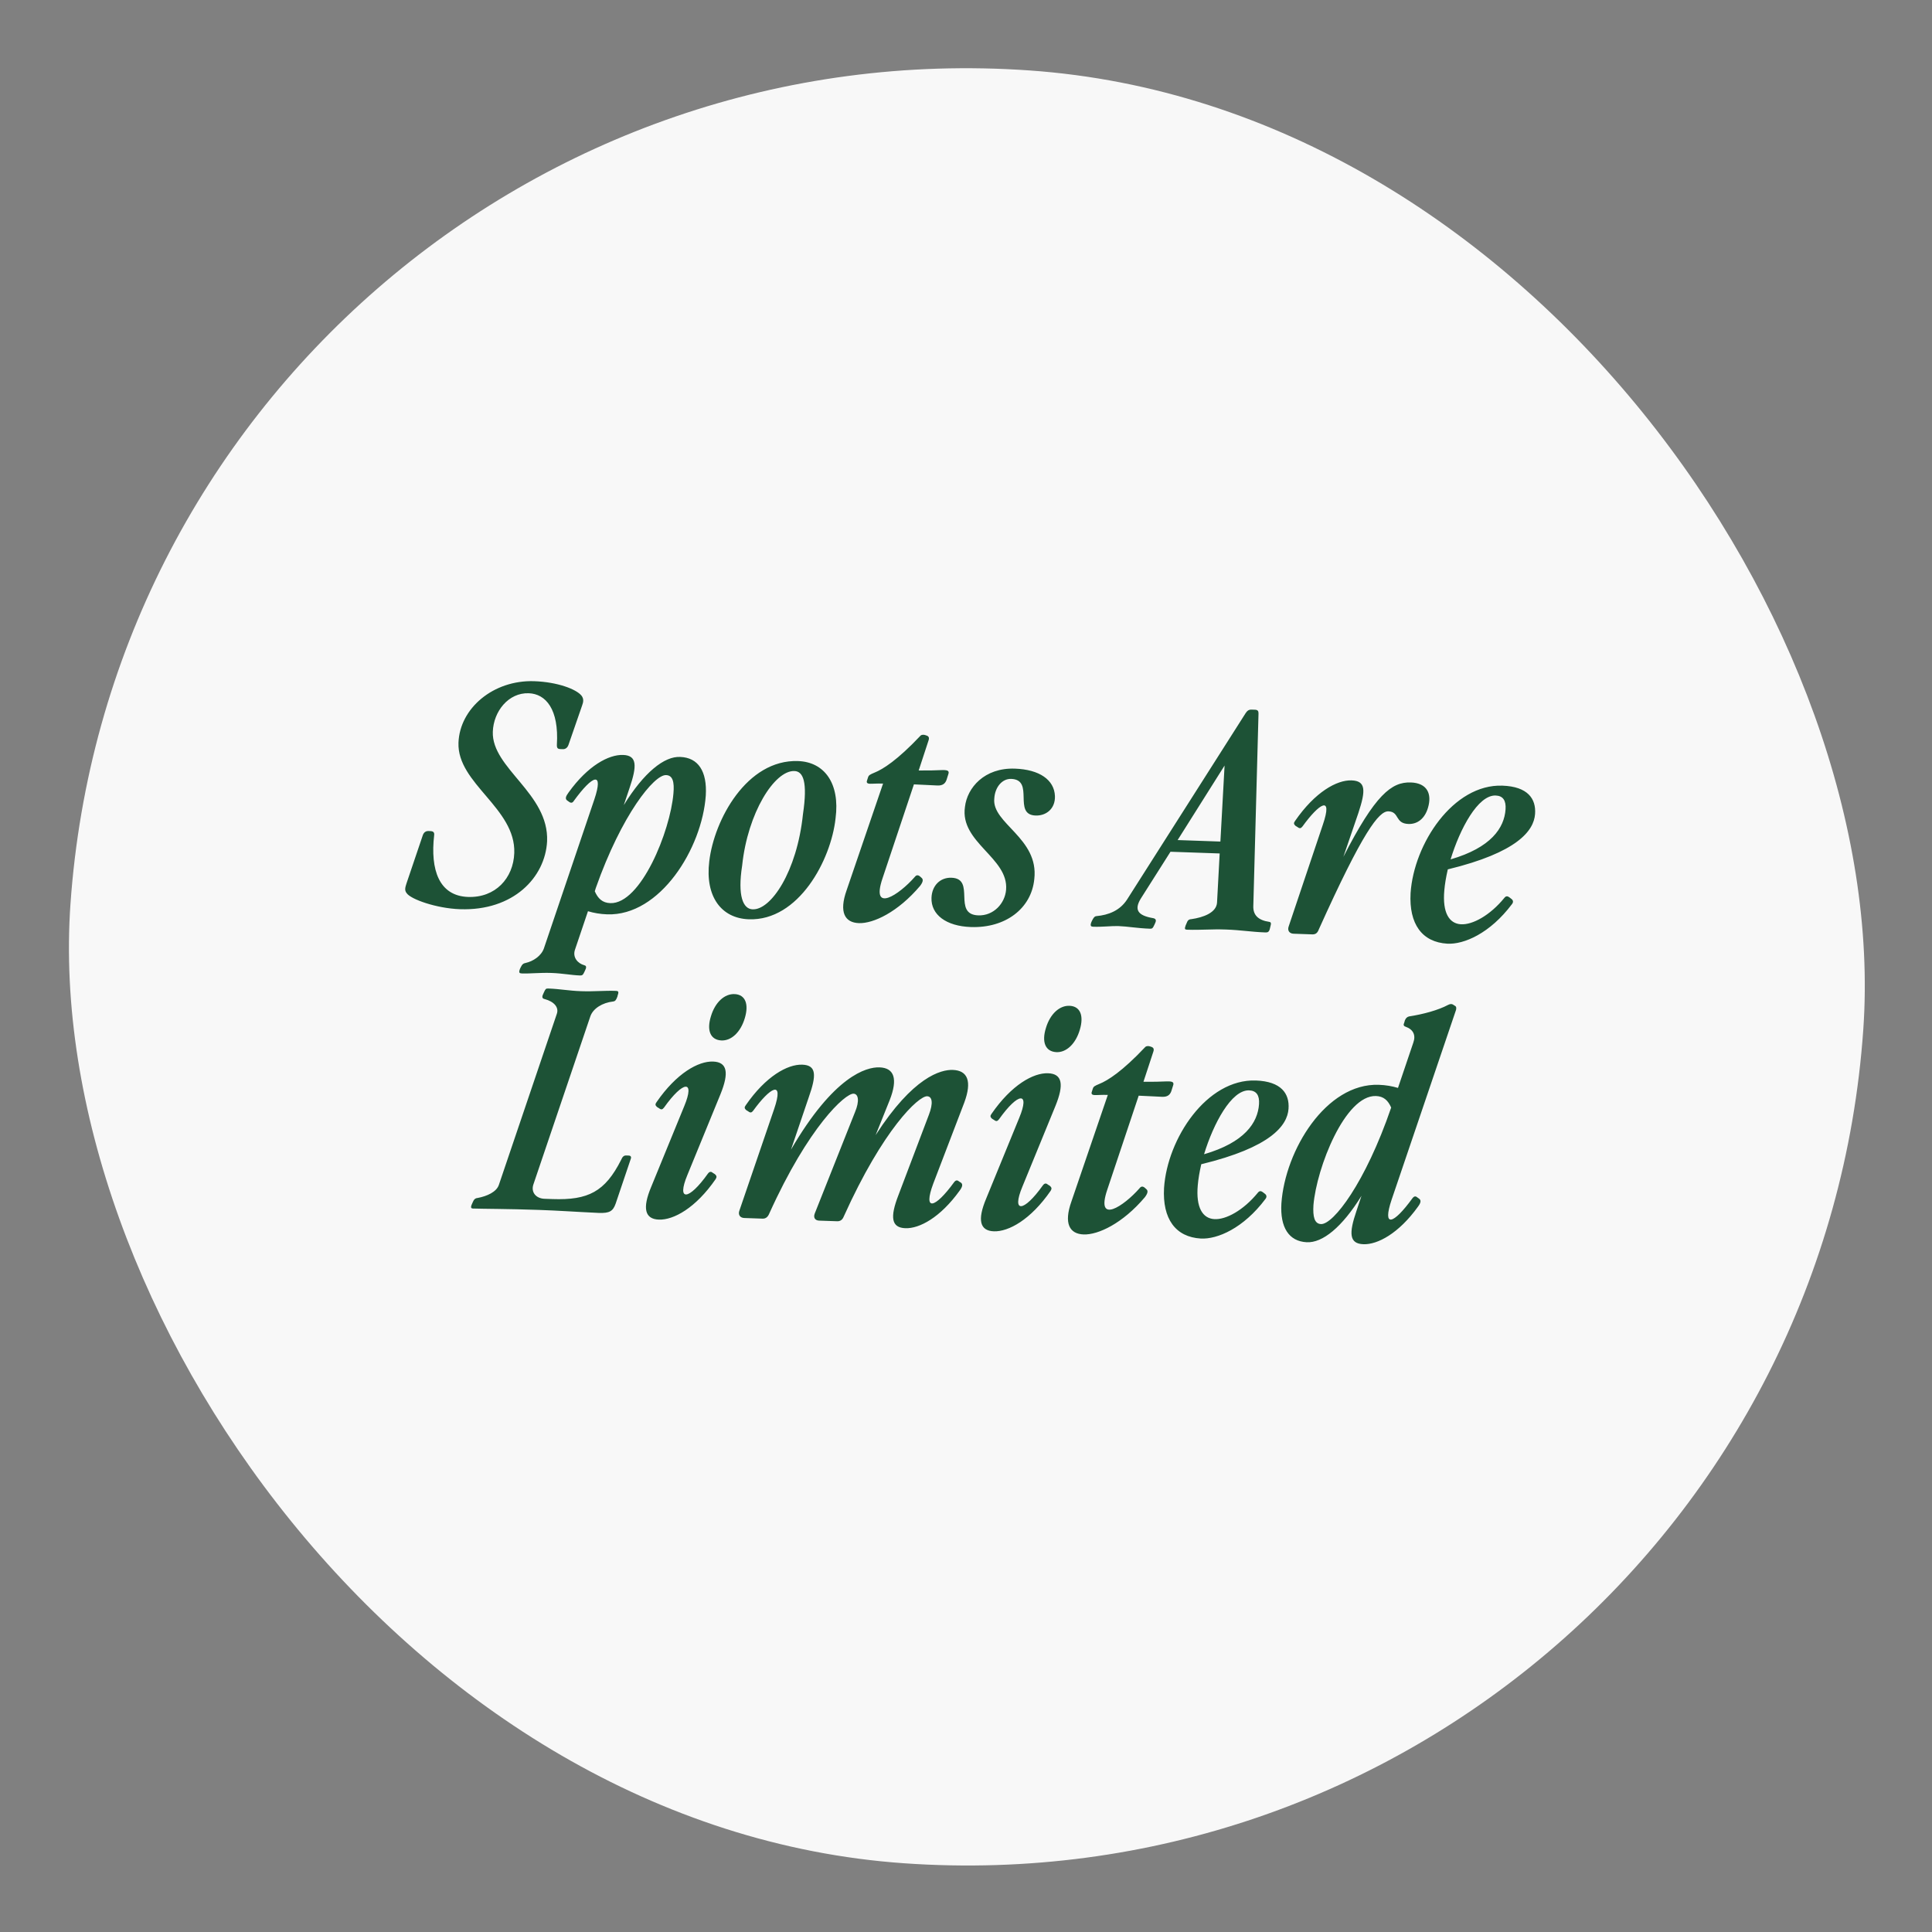 <svg width="172" height="172" viewBox="0 0 172 172" fill="none" xmlns="http://www.w3.org/2000/svg">
<rect x="0" y="0" width="172" height="172" fill="#808080" stroke="none"/>
<g clip-path="url(#clip0_5357_21448)">
<rect x="11.853" y="0.691" width="160" height="160" rx="80" transform="rotate(4 11.853 0.691)" fill="#F8F8F8"/>
<path d="M40.953 80.943C38.832 80.869 36.574 80.055 36.211 79.525C36.002 79.273 36.065 79.03 36.187 78.653L37.644 74.348C37.734 74.106 37.902 73.976 38.147 73.984L38.31 73.99C38.555 73.998 38.688 74.085 38.651 74.356C38.298 77.447 39.089 79.762 41.672 79.852C44.092 79.937 45.705 78.196 45.784 75.939C45.923 71.941 40.69 69.771 40.817 66.127C40.925 63.054 43.926 60.518 47.57 60.645C49.61 60.717 51.303 61.347 51.773 61.936C51.981 62.215 51.944 62.486 51.824 62.809L50.613 66.306C50.522 66.575 50.327 66.704 50.109 66.697L49.892 66.689C49.647 66.68 49.568 66.596 49.578 66.297C49.77 63.145 48.593 61.77 47.07 61.717C45.275 61.654 43.937 63.323 43.874 65.145C43.76 68.408 48.883 70.629 48.706 74.897C48.54 78.104 45.712 81.11 40.953 80.943ZM46.462 86.663C46.244 86.655 46.164 86.598 46.284 86.275L46.344 86.141C46.49 85.847 46.574 85.768 46.821 85.722C47.452 85.581 48.176 85.116 48.418 84.444L52.91 71.178C53.761 68.648 52.798 68.942 51.082 71.305C50.966 71.491 50.83 71.514 50.644 71.371L50.484 71.257C50.299 71.114 50.361 70.898 50.618 70.553C52.335 68.163 54.194 67.166 55.472 67.211C56.723 67.254 56.718 68.18 56.05 70.144L55.534 71.678C57.324 68.773 59.144 67.312 60.557 67.388C62.162 67.444 62.963 68.67 62.834 70.817C62.505 75.543 58.755 81.565 54.051 81.401C53.425 81.379 52.857 81.277 52.345 81.123L51.191 84.541C50.949 85.24 51.448 85.775 52.014 85.931C52.149 85.963 52.255 86.048 52.109 86.343L52.05 86.477C51.902 86.798 51.846 86.851 51.628 86.843C50.867 86.817 50.083 86.653 49.077 86.618C48.071 86.583 47.223 86.689 46.462 86.663ZM52.952 79.348C53.229 79.984 53.624 80.378 54.331 80.403C57.05 80.498 59.673 74.001 59.954 70.634C60.044 69.63 59.901 69.026 59.303 69.005C58.243 68.941 55.34 72.543 53.044 79.051L52.952 79.348ZM66.667 81.841C64.22 81.756 62.762 79.826 63.144 76.681C63.573 72.993 66.484 67.595 71.052 67.755C73.391 67.836 74.795 69.737 74.387 72.854C73.985 76.57 71.1 81.996 66.667 81.841ZM66.072 77.056C65.65 79.764 66.154 80.925 66.998 80.954C68.628 81.038 70.953 77.607 71.486 72.48C71.913 69.609 71.51 68.669 70.722 68.642C68.954 68.58 66.562 72.363 66.072 77.056ZM76.467 82.183C75.216 82.14 74.676 81.222 75.371 79.259L78.616 69.761C78.045 69.741 77.716 69.784 77.444 69.775C77.145 69.764 77.123 69.628 77.212 69.413L77.273 69.224C77.335 69.009 77.446 68.958 77.86 68.782C78.606 68.481 79.886 67.682 81.95 65.494C82.063 65.389 82.253 65.396 82.414 65.456L82.576 65.516C82.709 65.603 82.731 65.739 82.671 65.901L81.788 68.593C82.686 68.597 83.231 68.588 83.885 68.557C84.403 68.548 84.536 68.634 84.416 68.957L84.263 69.441C84.143 69.764 83.918 69.947 83.456 69.93C82.776 69.907 82.179 69.859 81.363 69.83L78.566 78.2C77.503 81.348 80.04 79.667 81.429 78.082C81.572 77.897 81.709 77.874 81.894 78.017L82.052 78.158C82.211 78.3 82.176 78.517 81.919 78.862C79.931 81.215 77.745 82.228 76.467 82.183ZM86.431 82.531C84.228 82.455 82.876 81.427 82.928 79.931C82.966 78.844 83.7 78.107 84.706 78.142C86.909 78.219 84.755 81.411 87.094 81.493C88.453 81.54 89.472 80.432 89.569 79.21C89.805 76.36 85.441 75.01 85.906 71.84C86.102 70.132 87.635 68.334 90.354 68.429C92.53 68.505 93.859 69.422 93.918 70.868C93.959 72.013 93.121 72.637 92.196 72.604C90.129 72.532 92.144 69.417 90.023 69.343C89.234 69.315 88.582 70.055 88.519 71.087C88.278 73.312 92.507 74.603 92.08 78.263C91.826 80.868 89.531 82.64 86.431 82.531ZM97.329 82.504C97.138 82.497 97.032 82.439 97.152 82.116L97.211 81.982C97.357 81.688 97.443 81.582 97.607 81.56C98.699 81.462 99.694 81.061 100.326 80.103L110.899 63.483C111.042 63.27 111.182 63.166 111.427 63.175L111.726 63.185C111.971 63.194 112.048 63.305 112.041 63.523L111.579 80.66C111.55 81.475 112.024 81.928 113 82.071C113.162 82.104 113.186 82.186 113.093 82.51L113.061 82.645C112.995 82.969 112.858 83.019 112.667 83.012C111.389 82.967 110.496 82.8 109.137 82.753C107.777 82.705 106.956 82.813 105.678 82.768C105.488 82.761 105.436 82.705 105.556 82.382L105.615 82.249C105.735 81.926 105.819 81.847 106.065 81.829C107.132 81.675 108.291 81.253 108.349 80.356L108.584 75.981L104.205 75.828L101.554 80.01C100.976 80.97 101.257 81.497 102.638 81.736C102.854 81.771 102.987 81.884 102.84 82.179L102.781 82.313C102.634 82.634 102.577 82.687 102.387 82.68C101.245 82.64 100.379 82.474 99.564 82.445C98.965 82.425 98.172 82.533 97.329 82.504ZM104.841 74.788L108.648 74.921L109.02 68.155L104.841 74.788ZM115.164 83.126C114.783 83.113 114.602 82.835 114.724 82.485L117.762 73.443C118.702 70.698 117.42 71.552 115.961 73.57C115.818 73.756 115.708 73.779 115.523 73.637L115.336 73.521C115.178 73.38 115.154 73.27 115.297 73.084C117.075 70.505 119.018 69.43 120.324 69.475C121.602 69.52 121.6 70.364 120.93 72.383L119.596 76.284C122.43 70.747 123.886 69.6 125.599 69.66C127.068 69.711 127.497 70.679 127.127 71.918C126.849 72.862 126.204 73.384 125.389 73.355C124.165 73.312 124.61 72.266 123.604 72.231C122.761 72.201 121.335 74.03 117.41 82.742C117.29 83.065 117.122 83.195 116.823 83.184L115.164 83.126ZM128.853 84.013C126.597 83.88 125.429 82.26 125.579 79.515C125.869 75.114 129.377 69.791 133.755 69.944C136.012 70.023 136.763 71.111 136.662 72.469C136.555 73.963 135.072 75.899 128.893 77.398C128.732 78.1 128.629 78.723 128.583 79.266C128.404 81.275 129.024 82.222 130.057 82.285C131.089 82.348 132.643 81.504 133.923 79.942C134.066 79.757 134.201 79.762 134.361 79.876L134.546 80.019C134.706 80.133 134.755 80.298 134.612 80.484C132.642 83.111 130.32 84.091 128.853 84.013ZM129.142 76.508C132.745 75.463 133.923 73.707 134.035 72.051C134.09 71.263 133.805 70.845 133.152 70.822C131.575 70.767 129.972 73.787 129.142 76.508ZM42.105 107.592C41.969 107.587 41.862 107.529 42.009 107.207L42.068 107.073C42.187 106.778 42.3 106.673 42.519 106.653C43.368 106.492 44.198 106.113 44.41 105.494L49.571 90.264C49.782 89.672 49.31 89.165 48.501 88.947C48.311 88.913 48.206 88.8 48.353 88.506L48.412 88.372C48.559 88.05 48.588 87.997 48.806 88.004C49.866 88.041 50.596 88.203 51.738 88.243C52.907 88.284 53.782 88.178 54.843 88.215C55.033 88.222 55.113 88.279 54.993 88.602L54.961 88.737C54.84 89.059 54.756 89.138 54.592 89.159C53.635 89.262 52.801 89.778 52.558 90.477L47.489 105.438C47.247 106.138 47.717 106.699 48.479 106.725L49.186 106.75C52.367 106.861 53.864 106.096 55.297 103.26C55.417 102.965 55.556 102.861 55.747 102.868L55.964 102.875C56.155 102.882 56.233 102.994 56.143 103.208L54.807 107.164C54.566 107.836 54.26 108.016 53.308 107.983C51.052 107.877 49.803 107.779 47.981 107.715C45.18 107.617 43.029 107.624 42.105 107.592ZM58.66 108.578C57.409 108.534 57.17 107.573 57.972 105.668L60.918 98.474C61.899 96.112 60.835 96.184 59.117 98.602C58.974 98.787 58.865 98.811 58.679 98.668L58.492 98.553C58.334 98.411 58.311 98.301 58.453 98.116C60.231 95.537 62.175 94.461 63.48 94.507C64.758 94.551 64.915 95.51 64.141 97.416L61.194 104.61C60.213 106.972 61.305 106.901 63.023 104.483C63.165 104.297 63.302 104.275 63.461 104.417L63.647 104.532C63.806 104.674 63.829 104.784 63.714 104.97C61.936 107.549 59.965 108.624 58.66 108.578ZM63.294 90.471C63.664 89.231 64.509 88.444 65.432 88.503C66.356 88.563 66.681 89.391 66.311 90.63C65.94 91.897 65.096 92.684 64.199 92.626C63.248 92.566 62.896 91.736 63.294 90.471ZM66.261 108.435C65.88 108.422 65.699 108.143 65.82 107.794L68.913 98.753C69.853 96.009 68.516 96.861 67.057 98.879C66.915 99.065 66.805 99.088 66.619 98.945L66.433 98.83C66.274 98.688 66.251 98.579 66.394 98.393C68.172 95.814 70.115 94.739 71.421 94.784C72.699 94.829 72.695 95.727 72 97.69L70.421 102.345C74.245 95.781 77.131 94.984 78.3 95.024C79.606 95.07 79.953 96.035 79.206 97.942L77.954 101.057C81.293 95.864 83.766 95.215 84.827 95.252C86.132 95.298 86.562 96.239 85.841 98.174L83.085 105.374C82.154 107.874 83.225 107.612 84.941 105.248C85.083 105.063 85.22 105.04 85.379 105.182L85.565 105.298C85.724 105.439 85.689 105.656 85.432 106.001C83.715 108.391 81.856 109.388 80.605 109.344C79.354 109.301 79.223 108.371 79.971 106.436L82.7 99.235C83.09 98.214 83.002 97.612 82.54 97.596C81.778 97.569 78.626 100.508 75.114 108.309C74.995 108.604 74.8 108.733 74.528 108.724L72.923 108.668C72.57 108.655 72.388 108.404 72.537 108.028L76.12 99.005C76.535 98.012 76.421 97.382 75.986 97.367C75.252 97.341 71.991 100.277 68.48 108.05C68.36 108.345 68.164 108.502 67.892 108.492L66.261 108.435ZM88.483 109.62C87.232 109.576 86.993 108.615 87.795 106.709L90.741 99.516C91.722 97.154 90.658 97.226 88.94 99.643C88.797 99.829 88.688 99.852 88.502 99.71L88.315 99.594C88.157 99.453 88.133 99.343 88.276 99.157C90.054 96.578 91.998 95.503 93.303 95.548C94.581 95.593 94.738 96.551 93.964 98.457L91.017 105.651C90.036 108.013 91.128 107.942 92.846 105.525C92.988 105.339 93.125 105.316 93.284 105.458L93.47 105.574C93.629 105.715 93.652 105.825 93.537 106.012C91.758 108.59 89.788 109.665 88.483 109.62ZM93.117 91.512C93.487 90.273 94.332 89.485 95.255 89.545C96.179 89.604 96.504 90.432 96.134 91.672C95.763 92.939 94.919 93.726 94.022 93.667C93.071 93.607 92.719 92.778 93.117 91.512ZM96.477 109.899C95.226 109.855 94.687 108.938 95.382 106.974L98.626 97.477C98.055 97.457 97.727 97.5 97.455 97.49C97.156 97.48 97.134 97.343 97.223 97.128L97.284 96.94C97.346 96.724 97.457 96.673 97.871 96.497C98.617 96.197 99.897 95.397 101.961 93.21C102.074 93.105 102.264 93.111 102.425 93.171L102.586 93.231C102.72 93.318 102.742 93.455 102.682 93.616L101.798 96.308C102.697 96.312 103.242 96.304 103.896 96.272C104.414 96.263 104.547 96.349 104.427 96.672L104.274 97.156C104.153 97.479 103.929 97.662 103.467 97.646C102.787 97.622 102.19 97.574 101.374 97.545L98.577 105.915C97.514 109.064 100.05 107.383 101.44 105.797C101.582 105.612 101.719 105.589 101.905 105.732L102.063 105.874C102.222 106.015 102.187 106.232 101.93 106.577C99.942 108.931 97.755 109.943 96.477 109.899ZM106.904 110.263C104.649 110.13 103.48 108.51 103.631 105.765C103.921 101.364 107.428 96.041 111.806 96.194C114.063 96.273 114.815 97.361 114.713 98.719C114.606 100.213 113.123 102.149 106.945 103.648C106.784 104.35 106.681 104.973 106.634 105.516C106.455 107.525 107.076 108.472 108.108 108.535C109.141 108.598 110.695 107.754 111.974 106.193C112.117 106.007 112.253 106.012 112.412 106.126L112.598 106.269C112.757 106.383 112.806 106.548 112.663 106.734C110.693 109.361 108.372 110.341 106.904 110.263ZM107.194 102.758C110.797 101.713 111.974 99.957 112.087 98.301C112.141 97.513 111.857 97.095 111.204 97.072C109.627 97.017 108.024 100.037 107.194 102.758ZM121.385 110.769C120.107 110.724 120.085 109.797 120.753 107.833L121.209 106.461C119.478 109.259 117.74 110.669 116.327 110.592C114.751 110.51 113.95 109.284 114.079 107.137C114.407 102.411 118.047 96.412 122.752 96.577C123.377 96.598 123.946 96.7 124.458 96.854L125.824 92.818C126.065 92.145 125.81 91.646 125.138 91.405C124.95 91.344 124.926 91.234 125.014 91.047L125.076 90.831C125.165 90.644 125.25 90.538 125.442 90.49C126.729 90.29 128.048 89.928 128.909 89.468C129.103 89.365 129.239 89.37 129.346 89.428L129.479 89.515C129.666 89.603 129.662 89.712 129.629 89.901L123.893 106.799C123.042 109.329 124.032 109.037 125.748 106.674C125.891 106.488 126.028 106.465 126.186 106.607L126.346 106.722C126.531 106.864 126.496 107.081 126.239 107.426C124.522 109.816 122.636 110.812 121.385 110.769ZM116.932 107.291C116.87 108.297 117.01 108.955 117.609 108.976C118.697 109.014 121.548 105.329 123.852 98.603C123.575 97.967 123.179 97.599 122.499 97.575C119.753 97.479 117.212 103.952 116.932 107.291Z" fill="#1D5236"/>
</g>
<defs>
<clipPath id="clip0_5357_21448">
<rect x="11.853" y="0.691" width="160" height="160" rx="80" transform="rotate(4 11.853 0.691)" fill="white"/>
</clipPath>
</defs>
</svg>
